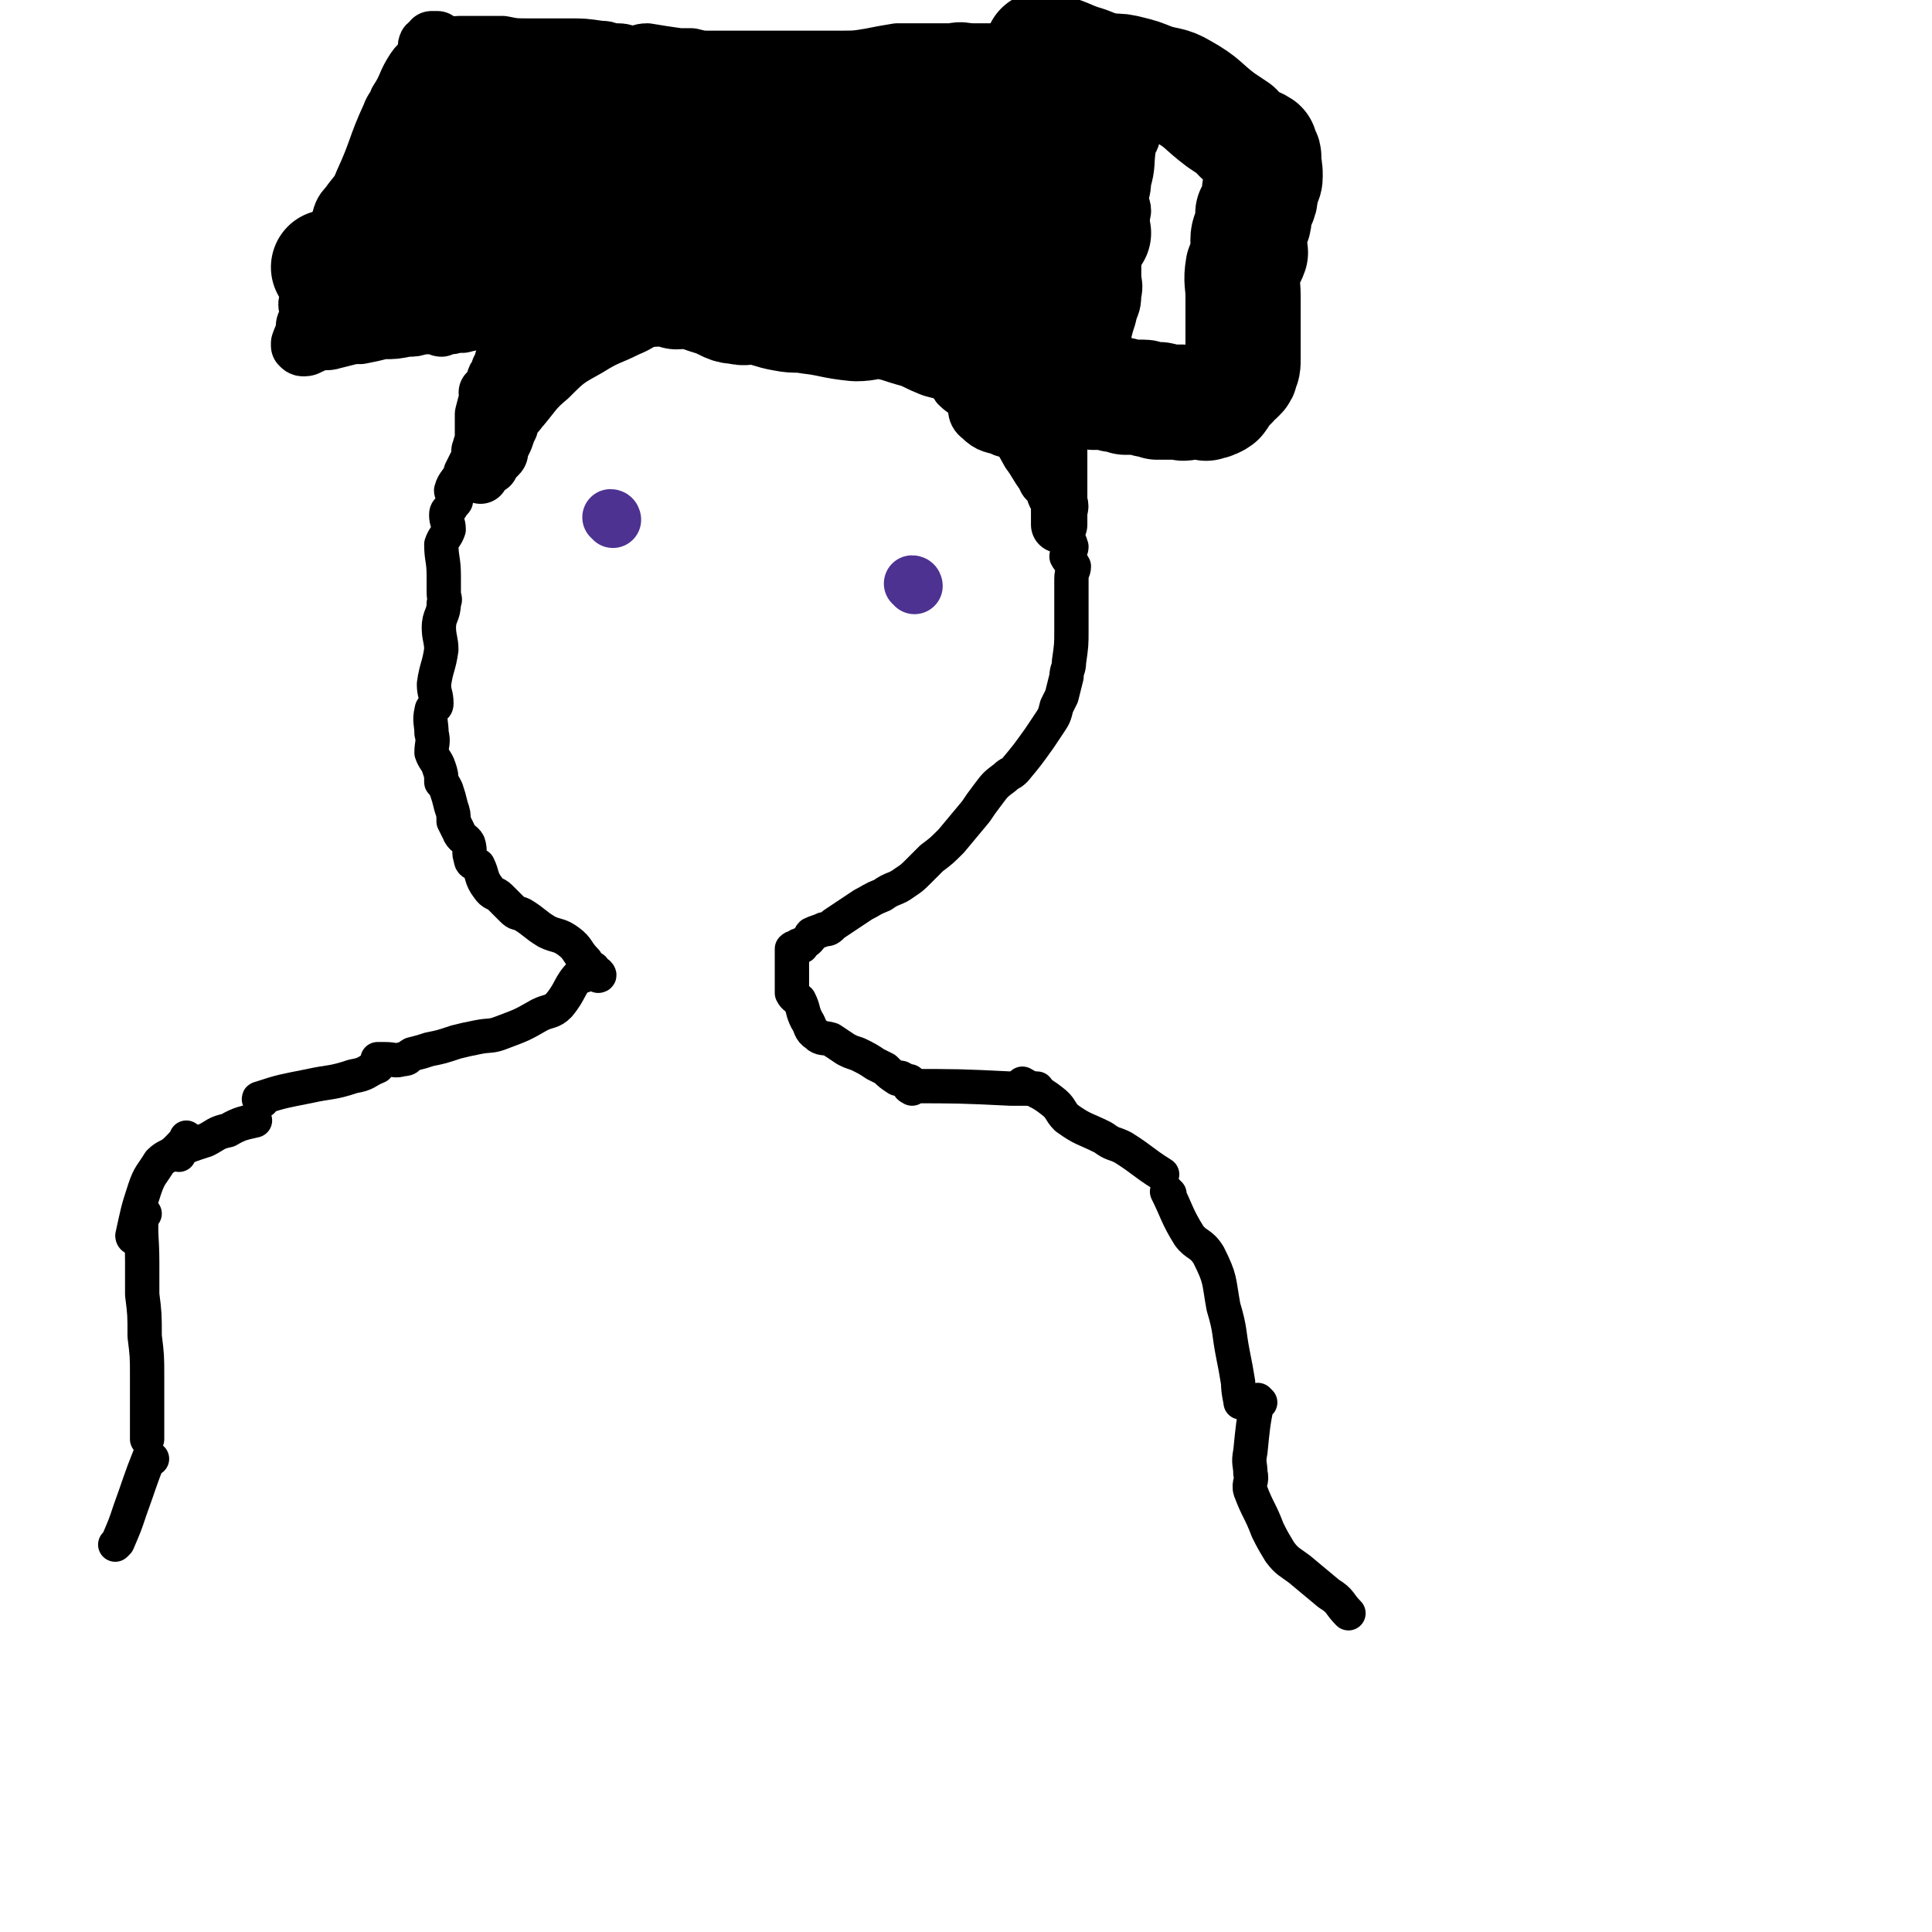<svg viewBox='0 0 788 788' version='1.1' xmlns='http://www.w3.org/2000/svg' xmlns:xlink='http://www.w3.org/1999/xlink'><g fill='none' stroke='#000000' stroke-width='14' stroke-linecap='round' stroke-linejoin='round'><path d='M332,125c0,0 0,-1 -1,-1 -12,1 -12,2 -24,2 -9,1 -10,0 -19,1 -4,0 -3,1 -7,2 -10,2 -11,-1 -21,4 -15,6 -14,9 -28,18 -8,5 -8,5 -16,10 -6,4 -7,3 -12,8 -5,5 -4,6 -9,12 -3,3 -3,3 -5,7 -1,2 -1,2 -2,4 -1,4 -3,4 -4,8 0,2 2,2 2,4 0,1 -1,1 -2,3 -1,1 -2,1 -2,3 0,3 1,3 1,6 -1,3 -2,3 -3,6 0,6 1,6 1,13 0,3 0,3 0,7 0,2 1,2 0,4 0,5 -2,5 -2,10 0,4 1,5 1,9 -1,7 -2,7 -3,14 0,4 1,4 1,8 0,2 -2,1 -2,3 -1,4 0,5 0,9 1,4 0,4 0,8 1,3 2,3 3,6 1,3 1,3 1,6 1,1 1,1 2,3 1,3 1,3 2,7 1,3 1,3 1,6 1,2 1,2 2,4 1,3 3,3 4,5 1,3 0,4 1,6 0,2 1,2 3,3 2,4 1,5 4,9 2,3 3,2 5,4 3,3 3,3 5,5 2,2 2,1 4,2 5,3 5,4 10,7 4,2 5,1 9,4 4,3 3,4 7,8 1,2 1,2 3,3 0,0 0,1 0,1 1,1 2,1 2,1 1,1 0,1 0,1 '/><path d='M329,126c0,-1 -2,-1 -1,-1 8,1 9,1 18,4 12,5 12,6 24,13 0,0 0,0 0,0 4,3 4,3 8,5 3,2 3,2 6,4 3,2 3,2 6,4 3,2 3,2 6,4 2,2 1,3 3,5 3,3 3,3 6,6 1,1 1,1 2,3 5,6 5,7 9,14 3,4 3,5 6,9 1,3 2,3 4,5 1,2 1,2 1,3 3,5 3,5 5,10 2,5 4,5 5,9 0,2 -2,2 -2,4 1,2 2,2 3,4 0,2 -1,2 -1,5 0,5 0,5 0,10 0,2 0,2 0,5 0,3 0,3 0,6 0,6 0,6 -1,13 0,3 -1,3 -1,6 -1,4 -1,4 -2,8 -1,2 -1,2 -2,4 -1,4 -1,4 -3,7 -2,3 -2,3 -4,6 -5,7 -5,7 -10,13 -2,2 -2,1 -4,3 -4,3 -4,3 -7,7 -3,4 -3,4 -5,7 -5,6 -5,6 -10,12 -4,4 -4,4 -8,7 -3,3 -3,3 -5,5 -3,3 -3,3 -6,5 -4,3 -5,2 -9,5 -5,2 -4,2 -8,4 -3,2 -3,2 -6,4 -3,2 -3,2 -6,4 -2,2 -2,2 -4,2 -2,1 -3,1 -5,2 -1,1 0,1 -1,2 -1,1 -1,1 -3,2 0,0 0,0 0,0 0,1 0,1 0,1 -1,0 -1,-1 -2,0 0,0 0,0 0,0 -1,1 -1,0 -2,1 0,1 0,1 0,2 0,0 0,0 0,0 0,1 0,1 0,2 0,3 0,3 0,6 0,2 0,2 0,4 0,2 0,2 0,4 1,2 2,2 3,3 2,4 1,4 3,8 2,3 1,4 4,6 2,2 3,1 6,2 3,2 3,2 6,4 2,1 2,1 5,2 4,2 4,2 7,4 2,1 2,1 4,2 2,2 2,2 5,4 1,0 1,-1 2,0 1,0 0,1 1,1 1,0 1,0 2,0 '/><path d='M238,398c-1,0 -1,-2 -1,-1 -5,5 -4,7 -9,13 -3,3 -4,2 -8,4 -7,4 -7,4 -15,7 -5,2 -5,1 -10,2 -5,1 -5,1 -9,2 -6,2 -6,2 -11,3 -3,1 -3,1 -7,2 -2,1 -1,2 -4,2 -3,1 -3,0 -7,0 0,0 0,0 -1,0 0,0 0,0 0,0 -1,0 -1,0 -2,0 '/><path d='M372,444c0,0 -2,-1 -1,-1 19,0 21,0 41,1 5,0 9,0 11,0 '/><path d='M107,449c-1,0 -2,-1 -1,-1 9,-3 10,-3 20,-5 9,-2 9,-1 18,-4 6,-1 5,-2 10,-4 '/><path d='M55,505c0,0 -1,0 -1,-1 2,-9 2,-10 5,-19 2,-6 3,-6 6,-11 3,-3 4,-2 7,-5 2,-2 4,-4 4,-5 '/><path d='M73,471c0,0 -1,-1 -1,-1 5,-3 6,-3 12,-5 4,-2 4,-3 9,-4 5,-3 7,-3 11,-4 '/><path d='M418,443c0,0 -1,-1 -1,-1 5,3 7,3 12,7 4,3 3,4 6,7 7,5 7,4 15,8 4,3 4,2 8,4 8,5 8,6 16,11 '/><path d='M477,487c0,0 -1,-1 -1,-1 4,8 4,10 9,18 3,4 5,3 8,8 5,10 4,10 6,21 3,10 2,10 4,20 1,5 1,5 2,11 0,4 1,7 1,8 '/><path d='M59,495c0,0 -1,-1 -1,-1 -1,9 0,10 0,21 0,6 0,6 0,13 1,8 1,8 1,17 1,8 1,8 1,17 0,7 0,7 0,14 0,6 0,6 0,11 '/><path d='M62,595c0,0 -1,-1 -1,-1 -4,10 -4,11 -8,22 -2,6 -2,6 -5,13 -1,1 -1,1 -1,1 '/><path d='M514,572c0,0 -1,-1 -1,-1 -2,10 -2,11 -3,21 -1,5 0,5 0,9 1,3 -1,4 0,7 3,8 4,8 7,16 2,4 2,4 5,9 3,4 4,4 8,7 6,5 6,5 12,10 5,3 4,4 8,8 '/></g>
<g fill='none' stroke='#4D3292' stroke-width='23' stroke-linecap='round' stroke-linejoin='round'><path d='M250,212c0,0 0,-1 -1,-1 '/><path d='M373,239c0,0 0,-1 -1,-1 '/></g>
<g fill='none' stroke='#000000' stroke-width='23' stroke-linecap='round' stroke-linejoin='round'><path d='M204,176c0,-1 -1,-1 -1,-1 0,-1 1,0 2,-1 4,-3 4,-4 8,-8 5,-6 5,-7 11,-12 7,-7 7,-7 16,-12 8,-5 8,-4 16,-8 5,-2 5,-3 10,-5 6,-2 6,-1 12,-3 7,-3 6,-3 13,-6 3,-2 3,-2 7,-3 3,-1 3,0 6,-1 9,-3 9,-3 17,-6 6,-2 6,-2 11,-4 6,-1 6,-1 13,-3 3,-1 3,-1 7,-1 5,-1 5,0 10,0 3,0 3,-1 7,-1 4,0 4,0 8,0 6,1 6,1 12,2 3,1 4,0 6,2 2,0 1,1 2,2 3,3 4,3 7,5 3,1 3,1 5,3 4,4 4,4 7,8 1,1 1,2 2,3 2,3 3,3 5,6 1,2 -1,3 0,5 2,4 3,4 5,9 1,1 2,1 2,2 0,1 -1,1 -1,3 0,2 -1,2 0,4 1,6 3,6 4,12 1,3 -1,3 -1,7 0,3 0,3 0,5 0,3 0,3 0,5 0,4 0,4 0,8 0,5 0,5 0,10 0,1 0,1 0,3 0,3 0,3 0,6 0,1 0,1 0,2 0,0 0,1 0,1 0,0 0,-1 0,-1 0,-1 0,-1 0,-2 0,-1 0,-1 0,-2 0,-2 1,-2 0,-4 -1,-3 -2,-3 -2,-5 -1,-2 1,-2 1,-4 -1,-3 -2,-3 -3,-6 -1,-3 0,-3 -1,-6 -3,-5 -3,-5 -6,-10 -1,-2 -1,-2 -2,-4 -2,-6 -2,-6 -4,-12 -2,-4 -1,-4 -4,-7 -4,-6 -4,-6 -10,-12 -3,-3 -4,-2 -7,-4 -3,-3 -2,-3 -4,-5 -3,-3 -3,-3 -7,-6 -4,-3 -5,-3 -9,-6 -4,-3 -4,-3 -8,-6 -1,0 -1,0 -1,0 -3,-1 -2,-2 -5,-3 -1,0 -2,0 -3,-1 -1,0 -1,-1 -3,-1 -1,-1 -1,-1 -2,-1 0,0 0,0 -1,-1 0,0 0,0 -1,1 -1,0 -1,0 -1,0 0,1 1,1 2,2 0,0 0,0 0,1 0,0 -1,0 0,0 3,3 3,3 6,6 3,2 3,2 6,5 2,3 2,4 4,7 3,3 4,3 6,6 8,8 8,8 14,17 3,3 2,4 4,7 3,3 4,2 6,6 2,3 0,5 3,7 4,4 5,3 11,5 0,0 0,0 0,0 -1,0 -1,0 -1,0 -1,0 0,-1 0,-2 0,-1 0,-1 0,-3 -1,-1 -2,-1 -3,-2 -1,-2 0,-2 -1,-3 -5,-6 -5,-6 -9,-11 -1,-1 -1,-1 -2,-3 -1,-1 -1,-1 -2,-2 -9,-6 -9,-6 -18,-10 -3,-3 -3,-3 -8,-4 -6,-2 -6,-1 -12,-3 -5,-1 -5,-2 -9,-4 -7,-2 -7,-2 -14,-3 -11,-3 -11,-3 -22,-5 -6,-2 -6,-1 -11,-2 -6,-1 -6,-2 -12,-3 -11,-1 -11,-1 -22,-1 -8,0 -9,0 -17,1 -3,1 -3,2 -6,3 -1,1 -2,0 -3,1 -2,2 -2,2 -3,4 -1,1 0,1 0,2 -1,1 0,1 0,2 0,0 0,0 0,1 0,0 0,0 0,1 0,0 0,0 0,0 0,0 0,0 0,1 0,0 0,0 0,1 -2,2 -3,1 -4,3 -1,1 1,1 0,2 0,1 -1,0 -2,1 -1,0 -1,0 -2,1 0,1 0,2 0,3 -1,0 -2,0 -3,0 0,0 1,0 1,1 0,1 -1,1 -2,2 -1,0 -1,0 -2,0 0,0 1,0 1,1 -1,1 -2,1 -3,2 0,1 1,1 1,1 0,2 -1,2 -2,3 -1,1 -1,1 -2,2 -1,1 -1,1 -1,3 -1,2 0,2 -1,3 -1,2 -2,2 -3,3 0,1 2,2 1,3 -1,3 -2,3 -4,6 -1,1 -1,1 -1,3 -1,2 -1,2 -2,5 -1,2 -1,2 -2,4 0,2 0,2 -1,3 -2,2 -2,2 -3,4 -1,0 -1,0 -2,1 -1,0 -1,0 -2,1 0,1 -1,1 -1,1 0,0 0,0 1,1 0,0 0,0 0,0 0,0 0,-1 0,-2 0,0 0,0 0,-1 0,0 0,0 0,-1 0,0 0,0 0,-1 0,-1 0,-1 0,-1 0,-1 0,-1 0,-1 0,0 0,0 0,-1 0,0 0,0 0,0 0,-1 0,-1 0,-1 0,0 0,0 0,-1 0,0 -1,0 0,0 0,-2 0,-2 1,-3 0,0 0,0 0,0 0,0 0,0 0,-1 0,0 0,0 0,0 0,-1 0,-1 0,-2 0,-1 0,-1 0,-2 0,-1 0,-1 0,-1 0,0 0,0 0,-1 0,-1 0,-1 0,-1 0,0 0,0 0,0 0,-1 0,-1 0,-2 0,-1 0,-1 0,-2 1,-4 1,-4 2,-7 0,0 0,0 0,-1 0,-1 -1,-1 0,-1 1,-1 2,-1 2,-2 1,-1 0,-2 1,-4 1,-1 2,-1 2,-2 1,0 0,1 0,1 -1,-1 0,-1 0,-2 0,0 -1,0 0,-1 1,-1 1,-1 2,-3 0,0 -1,0 -1,0 1,-1 2,-1 3,-2 0,-1 -2,-1 -1,-2 0,-2 2,-2 2,-3 0,0 -1,0 -1,0 1,-2 2,-2 3,-4 1,-1 0,-2 1,-3 3,-4 3,-3 6,-7 1,-1 0,-1 1,-2 1,-1 1,-1 3,-2 1,-1 1,-1 2,-2 0,-1 -1,-1 -1,-1 0,-1 2,-1 2,-1 0,0 -1,0 -2,1 -1,0 0,0 0,1 -1,2 -1,2 -3,4 0,0 0,1 -1,1 -1,1 -1,1 -2,2 -1,1 0,1 -1,2 -1,0 -1,0 -2,0 -1,0 -1,0 -2,0 -2,0 -2,0 -4,1 -1,0 -1,0 -2,0 -1,0 -1,0 -2,0 -1,0 -1,0 -3,0 -2,0 -2,-1 -4,0 -1,0 -1,0 -2,0 -3,1 -3,2 -5,2 -2,1 -2,0 -4,0 -1,0 -1,1 -2,1 -1,0 -1,-1 -2,0 -1,0 -1,0 -2,1 -1,0 -1,-1 -3,-1 -1,0 -1,0 -1,0 -2,0 -2,0 -4,0 -3,1 -3,1 -6,1 -5,1 -5,1 -10,1 -4,1 -4,1 -9,2 -2,0 -2,0 -3,0 -4,1 -4,1 -8,2 -3,1 -3,0 -7,1 -1,0 -1,0 -2,0 0,1 0,1 0,1 -1,0 -1,1 -3,1 0,0 -1,-1 -1,-1 0,1 1,1 1,1 -1,0 -1,0 -2,-1 0,0 0,0 0,0 0,-1 0,-1 0,-1 1,-3 2,-4 2,-7 1,0 0,0 0,0 0,-2 2,-2 2,-4 0,-3 -1,-3 -1,-5 0,-1 2,-1 2,-1 0,-2 0,-2 0,-3 0,-2 -1,-2 0,-3 0,-1 2,0 2,-1 1,-1 -1,-2 -1,-4 1,-1 3,0 3,-1 0,-1 -1,-1 -1,-3 1,-2 1,-2 2,-5 3,-4 4,-4 6,-9 1,-3 0,-3 1,-6 1,-3 2,-3 4,-6 3,-4 3,-3 5,-8 6,-13 5,-14 11,-27 1,-3 2,-3 3,-6 4,-6 3,-7 7,-13 2,-3 3,-2 5,-6 1,-1 -1,-2 0,-4 1,-1 3,-1 4,-2 0,0 -2,0 -2,0 1,0 2,0 2,0 1,0 0,0 0,0 0,1 0,2 0,2 1,0 1,0 2,0 2,0 2,0 4,0 1,1 1,0 3,0 3,0 3,0 6,0 3,0 3,0 5,0 4,0 4,0 7,0 5,1 5,1 11,1 3,0 3,0 7,0 1,0 1,0 2,0 3,0 3,0 7,0 6,0 6,0 13,1 2,0 2,0 4,1 2,0 2,0 3,0 3,0 3,1 7,1 2,0 2,-1 5,-1 6,1 6,1 13,2 3,0 3,0 5,0 4,1 4,1 7,1 5,0 5,0 10,0 4,0 4,0 8,0 3,0 3,0 6,0 3,0 3,0 6,0 6,0 6,0 12,0 6,0 6,0 12,0 6,0 6,0 12,-1 5,-1 5,-1 11,-2 5,0 5,0 11,0 6,0 6,0 11,0 5,-1 5,0 9,0 10,0 10,0 21,0 3,0 3,0 7,0 5,0 5,1 11,1 4,1 5,0 9,1 3,1 3,2 6,3 2,1 2,1 3,1 3,1 3,1 6,2 1,1 1,1 2,1 2,1 2,0 3,1 0,1 -1,1 -1,2 0,0 0,1 0,1 0,2 1,2 0,5 -1,2 -2,2 -2,5 -1,1 0,1 0,3 1,3 1,3 0,6 0,4 -1,3 -2,7 -1,7 0,7 -2,14 0,4 -1,4 -1,8 0,2 1,2 1,4 -1,6 -2,6 -3,11 -1,8 -1,8 -1,15 0,4 1,4 0,8 0,5 -1,4 -2,9 -1,3 -1,3 -2,7 0,7 1,7 0,14 -1,3 -1,3 -2,5 0,2 0,2 0,3 0,2 1,2 0,3 -1,2 -2,2 -2,3 -1,2 0,2 0,4 1,0 1,1 0,1 0,1 -2,2 -2,2 0,0 1,-2 1,-3 -1,-3 -2,-3 -2,-6 -2,-4 -2,-4 -2,-8 0,-5 1,-5 1,-9 -1,-5 -1,-5 -2,-9 0,-2 -1,-2 -1,-4 0,-3 1,-3 1,-7 0,-4 0,-4 0,-8 0,-9 -1,-9 -1,-18 -1,-4 0,-4 0,-7 -1,-5 -2,-5 -3,-10 -2,-9 -2,-9 -4,-18 -2,-10 -1,-10 -3,-21 -1,-3 0,-3 -2,-6 -2,-3 -3,-2 -4,-4 -1,-1 -1,-2 -1,-2 0,0 0,1 1,2 0,3 0,3 0,6 0,3 -1,3 0,5 0,3 2,3 2,7 0,5 -1,6 -1,12 0,7 0,7 0,14 0,10 -1,10 -1,20 -1,5 0,5 0,9 -1,8 -2,8 -3,15 0,6 1,6 1,13 0,4 -2,4 -2,9 -1,3 0,3 0,7 0,0 0,0 0,0 1,-1 2,0 2,-1 1,-4 0,-5 0,-10 0,-3 0,-3 0,-7 0,-3 -1,-2 -2,-5 -1,-5 -2,-5 -2,-11 -1,-12 0,-12 -1,-24 0,-7 -2,-6 -2,-13 -1,-4 0,-4 1,-8 0,-9 0,-9 0,-19 0,-7 -1,-7 0,-15 0,-5 1,-5 2,-10 1,-7 1,-8 2,-15 0,0 -1,1 -1,1 -1,0 0,-2 0,-2 0,1 0,2 0,4 0,3 0,3 0,7 0,4 0,4 0,9 0,12 2,13 1,25 0,8 -2,8 -2,16 0,5 1,5 1,11 0,10 0,10 0,19 0,6 0,6 0,11 0,6 0,6 0,11 0,0 0,0 0,0 0,1 -1,0 -1,0 1,-4 1,-4 2,-8 1,-4 2,-4 3,-8 0,-2 -1,-2 -1,-4 0,-4 0,-4 0,-8 0,-2 -1,-2 -2,-3 0,-2 1,-3 0,-3 -1,-1 -3,0 -4,0 -1,-1 1,-2 1,-3 0,-1 -2,-1 -2,-2 0,0 1,-1 1,0 -1,0 -2,0 -3,1 0,0 0,0 -1,0 -1,1 -1,2 -2,2 -2,1 -2,1 -4,1 -10,0 -10,-1 -19,-1 -9,1 -9,1 -17,2 -7,1 -7,0 -14,1 -10,2 -10,2 -20,4 -9,1 -9,0 -18,2 -7,1 -7,1 -14,2 -8,1 -8,1 -16,2 -7,1 -7,2 -14,2 -8,0 -8,0 -16,0 -8,0 -8,1 -17,1 -12,-1 -12,-1 -25,-2 -4,0 -4,1 -8,1 -7,-1 -7,-2 -15,-2 -5,-1 -5,0 -9,-1 -5,0 -5,0 -10,-1 -2,0 -2,0 -5,0 -2,-1 -2,-1 -4,-1 -2,0 -2,0 -4,0 0,0 0,0 0,0 -1,0 -2,0 -2,0 1,1 3,1 5,2 1,0 0,1 1,1 2,1 2,-1 4,0 6,1 6,2 12,3 4,1 4,0 9,1 6,0 6,0 12,1 4,1 4,1 8,2 11,2 11,1 23,3 4,1 4,2 8,3 4,0 4,0 7,1 6,2 6,3 13,4 9,2 9,1 19,2 5,0 5,0 9,1 3,0 3,0 6,1 5,1 5,1 9,2 0,1 1,1 1,0 '/></g>
<g fill='none' stroke='#000000' stroke-width='47' stroke-linecap='round' stroke-linejoin='round'><path d='M135,110c0,0 -1,-1 -1,-1 7,1 8,2 16,4 1,0 1,0 2,1 3,0 3,1 6,1 5,1 5,1 10,2 1,0 1,-1 1,-1 5,0 5,0 9,0 2,0 2,0 3,0 1,0 1,0 1,0 1,0 1,0 2,0 2,0 2,0 4,0 2,0 2,0 4,0 1,0 1,0 1,0 3,0 3,0 7,0 2,0 2,0 5,0 2,0 2,0 3,0 2,0 2,0 4,0 0,0 0,0 0,0 2,0 2,0 4,0 4,0 4,0 7,0 1,0 1,0 3,0 3,0 3,0 6,0 1,0 1,0 2,0 3,0 3,0 6,0 4,1 4,1 9,1 2,0 2,1 3,1 3,0 4,0 7,0 3,0 3,0 7,0 3,0 3,-1 6,0 2,0 2,0 4,1 3,0 3,-1 6,-1 5,0 5,0 9,0 5,0 5,0 9,0 8,0 8,0 16,0 4,0 4,0 8,0 5,0 5,0 11,-1 9,-1 9,-2 18,-3 8,-1 8,-1 17,-2 1,0 1,-1 2,-1 6,-1 6,0 11,-1 6,0 6,1 12,0 4,0 4,-1 7,-1 2,0 2,1 4,1 1,-1 1,-1 2,-1 3,-1 3,-1 6,-1 5,0 5,0 9,-1 2,0 2,0 3,0 0,-1 0,-1 1,-2 0,0 0,0 1,0 2,-1 2,-1 3,-2 1,0 1,0 2,-1 1,0 1,-1 2,-1 0,-1 1,0 1,-1 0,0 0,0 -1,-1 0,-1 0,-1 0,-1 1,-1 2,-1 3,-2 0,0 -1,-1 -1,-2 0,0 0,0 0,-1 0,0 0,0 0,-1 0,0 0,0 0,-1 0,0 0,0 0,0 0,-1 0,-1 0,-1 0,-1 0,-1 0,-1 0,0 0,0 0,-1 0,0 0,0 0,0 0,-1 0,-1 0,-1 0,-1 0,-1 0,-2 0,0 0,0 0,0 0,-1 0,-1 0,-2 0,0 0,0 0,0 0,-1 0,-1 0,-2 0,0 0,0 0,0 0,-1 0,-1 0,-1 0,0 0,0 0,0 0,-1 0,-1 0,-2 0,0 0,0 0,-1 0,0 0,0 0,-1 0,0 0,0 0,-1 0,0 0,0 0,0 0,0 0,0 0,-1 0,-1 0,-1 0,-1 0,0 0,0 0,0 0,-1 0,-1 0,-1 0,0 0,0 0,-1 0,0 0,0 0,0 0,0 0,0 0,-1 0,0 0,-1 0,-1 -1,0 -1,0 -2,0 0,0 0,-1 0,-1 0,0 0,0 0,0 0,-1 0,-1 0,-1 0,0 0,0 0,-1 0,0 0,0 0,0 0,-1 0,-1 0,-1 0,0 0,0 0,-1 0,0 0,0 0,-1 0,0 0,0 0,-1 0,0 0,0 0,-1 0,-1 0,-1 0,-1 -1,-3 -2,-3 -2,-6 0,-1 0,-1 1,-3 0,0 0,0 0,0 0,0 0,0 0,0 0,-1 0,-1 0,-1 0,0 0,0 0,0 -1,-1 -1,0 -2,0 -1,-1 -1,-1 -1,-1 -1,0 -1,0 -2,-1 -1,0 -1,0 -2,-1 -1,0 -1,1 -1,1 -3,0 -3,0 -5,0 -1,0 0,-1 -1,-1 -1,0 -1,0 -1,0 -1,0 -1,0 -1,0 -1,0 -1,0 -2,-1 -1,0 -1,0 -2,0 -1,0 -1,0 -1,0 -1,0 -1,0 -2,0 -1,0 -1,0 -2,0 -2,0 -2,0 -4,0 -5,0 -5,0 -11,0 -3,0 -3,0 -7,0 -2,0 -2,0 -3,0 -5,0 -5,0 -9,0 -2,0 -2,0 -4,0 -7,0 -7,0 -14,0 -3,0 -3,0 -5,0 -5,0 -5,0 -9,0 -4,0 -4,1 -7,0 -6,0 -6,-1 -13,0 -3,0 -3,0 -6,1 -1,0 -1,0 -2,-1 -4,0 -4,1 -7,0 -2,0 -2,0 -5,0 -1,-1 -1,0 -2,0 -2,0 -2,0 -3,0 -3,0 -3,0 -6,0 -2,0 -2,0 -5,0 -1,0 -1,0 -2,0 -2,0 -2,0 -4,0 -1,0 -1,0 -1,0 -4,0 -4,0 -7,0 0,0 0,0 0,0 -3,0 -3,0 -6,0 -2,0 -2,0 -4,0 -2,0 -2,0 -3,0 -2,0 -2,0 -4,0 -1,0 -1,-1 -2,-1 -2,0 -2,0 -4,0 0,0 0,0 -1,0 -2,0 -2,0 -4,0 0,0 0,0 -1,0 -3,0 -3,0 -7,0 -1,0 -2,1 -3,0 -1,0 0,-1 -1,-1 -2,0 -2,1 -4,1 -2,-1 -2,-1 -5,-1 -1,0 -1,0 -3,0 -1,0 -1,0 -3,0 0,0 0,0 -1,0 -2,0 -2,0 -4,-1 -2,0 -2,0 -3,0 -2,0 -2,0 -3,0 -1,0 -1,0 -2,0 -2,0 -2,0 -5,0 0,0 0,0 -1,0 -1,0 -1,0 -2,1 0,0 0,1 0,2 0,0 0,0 0,0 0,0 0,0 0,0 -1,1 -2,1 -2,1 -1,1 1,2 1,3 -1,1 -2,1 -3,2 -1,1 -1,1 -1,2 -1,2 -1,2 -2,4 -1,2 -2,2 -4,4 -3,5 -3,5 -6,10 -2,2 -2,2 -4,4 -1,2 -1,2 -2,4 -2,2 -2,2 -4,4 -1,2 -1,2 -2,4 -1,0 -1,0 -2,1 -1,1 -1,1 -2,1 0,1 -1,0 -1,0 0,1 0,1 1,1 0,0 0,0 0,0 0,1 0,1 0,2 0,0 0,0 0,1 0,0 0,0 0,0 0,1 -1,1 0,1 1,0 1,0 2,0 0,0 0,0 1,0 1,-1 1,-1 1,-1 2,-1 2,-1 4,-2 2,0 3,1 4,1 2,-1 1,-1 2,-2 4,-1 4,-1 7,-1 1,-1 1,-1 2,-1 7,0 7,0 13,1 2,0 2,0 4,0 2,0 2,0 4,0 4,0 4,-1 8,0 7,0 7,0 13,0 5,0 5,0 9,0 4,0 4,0 8,0 7,0 7,1 14,0 8,0 8,-1 16,-1 6,-1 6,-1 11,-1 6,-1 6,-1 12,-2 6,0 6,-1 11,-2 9,-1 9,0 19,-1 8,-1 8,-1 16,-2 6,0 6,0 13,-1 6,0 6,1 12,1 5,0 5,0 10,0 5,0 5,0 10,0 6,0 6,0 13,1 6,0 6,1 12,1 2,0 3,0 5,1 2,0 1,1 3,2 4,1 5,0 9,2 2,0 2,1 4,2 2,1 2,0 3,1 1,1 2,0 3,1 0,1 -2,1 -2,2 0,1 1,1 3,1 0,0 0,0 1,0 1,0 2,0 2,0 -1,0 -2,0 -3,0 -1,-1 -1,-1 -2,-2 -1,-1 -1,-2 -2,-3 -2,-2 -3,-1 -5,-3 -1,-1 -1,-1 -1,-1 -3,-1 -3,-1 -7,-2 -5,-1 -5,0 -11,-1 -7,-2 -7,-2 -15,-3 -4,-1 -4,0 -9,-1 -5,-1 -5,-1 -11,-2 -3,-1 -3,0 -6,-1 -7,0 -7,-1 -14,-1 -14,-2 -14,-2 -29,-2 -3,0 -3,0 -7,0 -3,0 -3,0 -7,0 -7,0 -7,0 -14,0 -10,0 -10,0 -21,0 -6,0 -6,-1 -12,0 -6,0 -6,0 -12,0 -2,1 -2,0 -4,0 -4,0 -4,0 -8,1 -3,0 -3,0 -5,1 -3,0 -4,0 -6,0 -2,1 -2,1 -4,2 -1,0 -1,0 -2,0 -2,1 -2,1 -3,1 -1,1 -1,0 -2,1 0,0 0,0 0,1 0,0 1,0 0,0 -1,1 -1,1 -2,1 0,0 0,0 -1,0 -1,0 -1,0 -1,0 -2,0 -2,0 -4,0 -2,0 -3,0 -4,1 -1,0 -1,0 -1,0 -2,1 -2,1 -4,1 -5,1 -5,1 -9,2 -1,0 -1,1 -2,1 -1,1 -1,0 -2,1 -1,0 -1,0 -2,0 -3,2 -3,2 -5,3 -1,1 -1,0 -2,0 0,1 0,1 -1,1 0,0 -1,0 -1,0 0,0 1,0 1,0 2,1 2,2 3,3 1,0 1,1 2,1 3,0 3,0 5,0 2,1 1,2 3,2 4,1 4,0 7,1 2,0 2,1 4,1 3,1 3,0 7,1 3,1 3,1 6,2 5,2 5,1 9,2 7,2 7,2 14,4 4,1 4,1 8,2 4,1 4,2 8,3 6,1 6,0 12,2 10,3 10,4 20,7 5,2 5,3 9,3 3,1 3,0 6,0 7,1 7,2 13,3 5,1 5,0 10,1 9,1 9,2 19,3 5,0 5,-1 10,-1 8,1 8,2 16,4 5,2 4,2 9,4 4,1 4,1 7,2 5,1 5,1 9,3 3,1 3,0 6,1 5,2 6,2 11,4 1,1 1,1 2,2 2,1 2,1 4,1 2,1 2,1 4,2 3,1 3,0 6,1 4,2 3,3 7,4 1,1 1,0 2,0 2,0 2,0 4,1 3,0 3,0 6,0 2,1 2,1 4,1 2,0 2,0 3,1 1,0 1,0 2,0 2,0 2,0 5,0 1,0 1,0 2,1 2,0 2,0 4,1 0,0 0,-1 1,-1 1,0 1,1 1,1 1,0 1,0 2,0 2,0 2,0 4,0 1,0 1,0 2,0 1,1 1,0 3,0 3,0 3,0 6,0 1,0 1,1 1,0 2,0 2,0 4,-1 0,-1 1,0 1,-1 1,-1 1,-1 1,-2 1,-1 1,-1 2,-2 1,-1 1,-1 2,-2 0,-1 0,-1 1,-2 1,0 1,0 2,-1 1,-1 1,-1 1,-2 1,-2 1,-2 1,-5 0,-1 0,-1 0,-2 0,-1 0,-1 0,-2 0,-2 0,-2 0,-3 0,-2 0,-2 0,-4 0,-2 0,-2 0,-4 0,-2 0,-2 0,-5 0,-3 0,-3 0,-5 0,-6 -1,-6 0,-12 1,-3 2,-3 3,-6 0,-2 -1,-2 -1,-5 0,-3 1,-3 2,-7 1,-2 0,-2 0,-4 1,-2 1,-2 2,-4 1,-2 1,-2 1,-4 1,-1 -1,-1 0,-2 0,-3 2,-2 2,-5 0,-3 0,-3 -1,-6 0,-2 1,-2 0,-3 0,-1 -1,0 -2,-1 0,-1 1,-1 1,-2 -3,-2 -4,-1 -7,-4 -2,-1 -1,-1 -3,-3 -3,-2 -3,-2 -6,-4 -8,-6 -7,-7 -16,-12 -5,-3 -6,-2 -12,-4 -5,-2 -5,-2 -9,-3 -4,-1 -4,-1 -8,-1 -5,-1 -5,-1 -10,-3 -7,-2 -7,-3 -14,-5 -1,-1 -1,0 -2,0 -1,0 -2,-1 -2,-1 '/></g>
</svg>